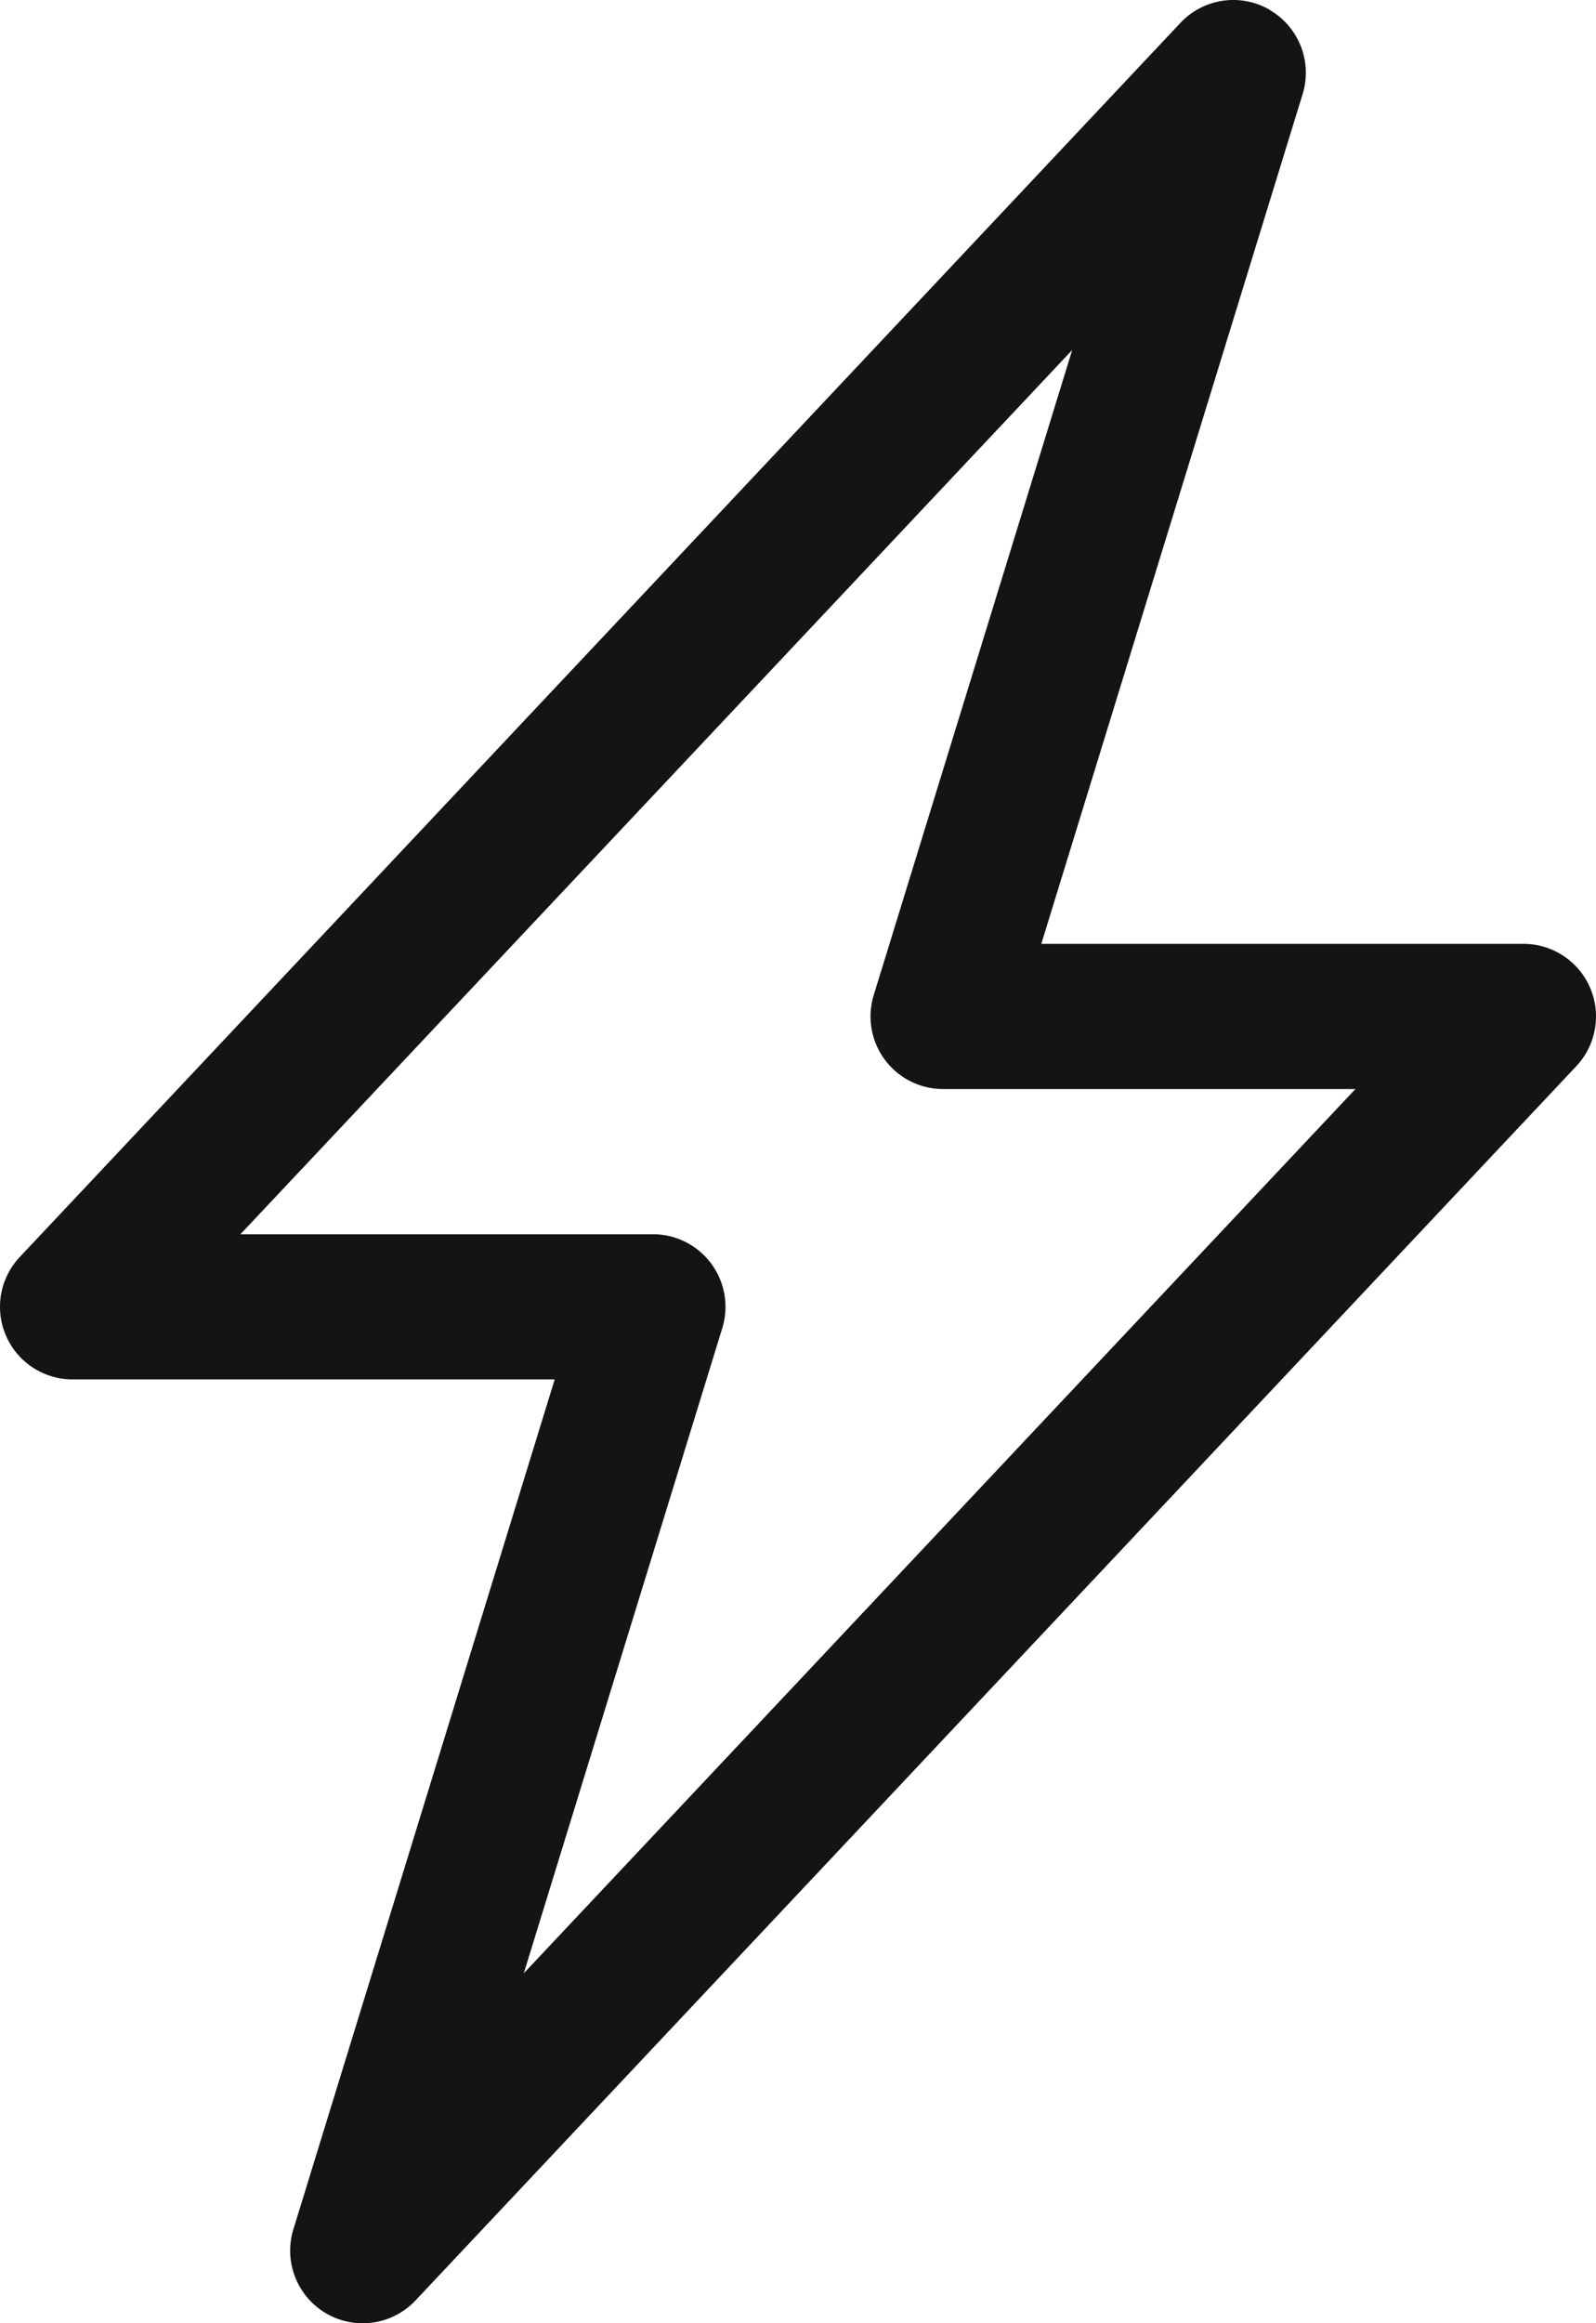 <svg xmlns="http://www.w3.org/2000/svg" width="343.743" height="500" viewBox="0 0 343.743 500">
  <g id="lightning-charge" transform="translate(-29.997 0.005)">
    <g id="Grupo_8" data-name="Grupo 8" transform="translate(29.997 -0.005)">
      <path id="Trazado_53" data-name="Trazado 53" d="M303.457,2.134a15.624,15.624,0,0,1,7.093,18.124L254.272,203.122H358.11a15.624,15.624,0,0,1,11.374,26.342L119.5,495.073a15.624,15.624,0,0,1-26.311-15.312l56.278-182.9H45.628a15.624,15.624,0,0,1-11.374-26.342L284.239,4.915A15.624,15.624,0,0,1,303.457,2.1ZM81.782,265.618h88.839a15.624,15.624,0,0,1,14.937,20.218L142.81,424.671l179.114-190.3H233.117a15.624,15.624,0,0,1-14.937-20.218L260.928,75.317Z" transform="translate(-29.997 0.005)" fill="#141414"/>
    </g>
  </g>
</svg>
